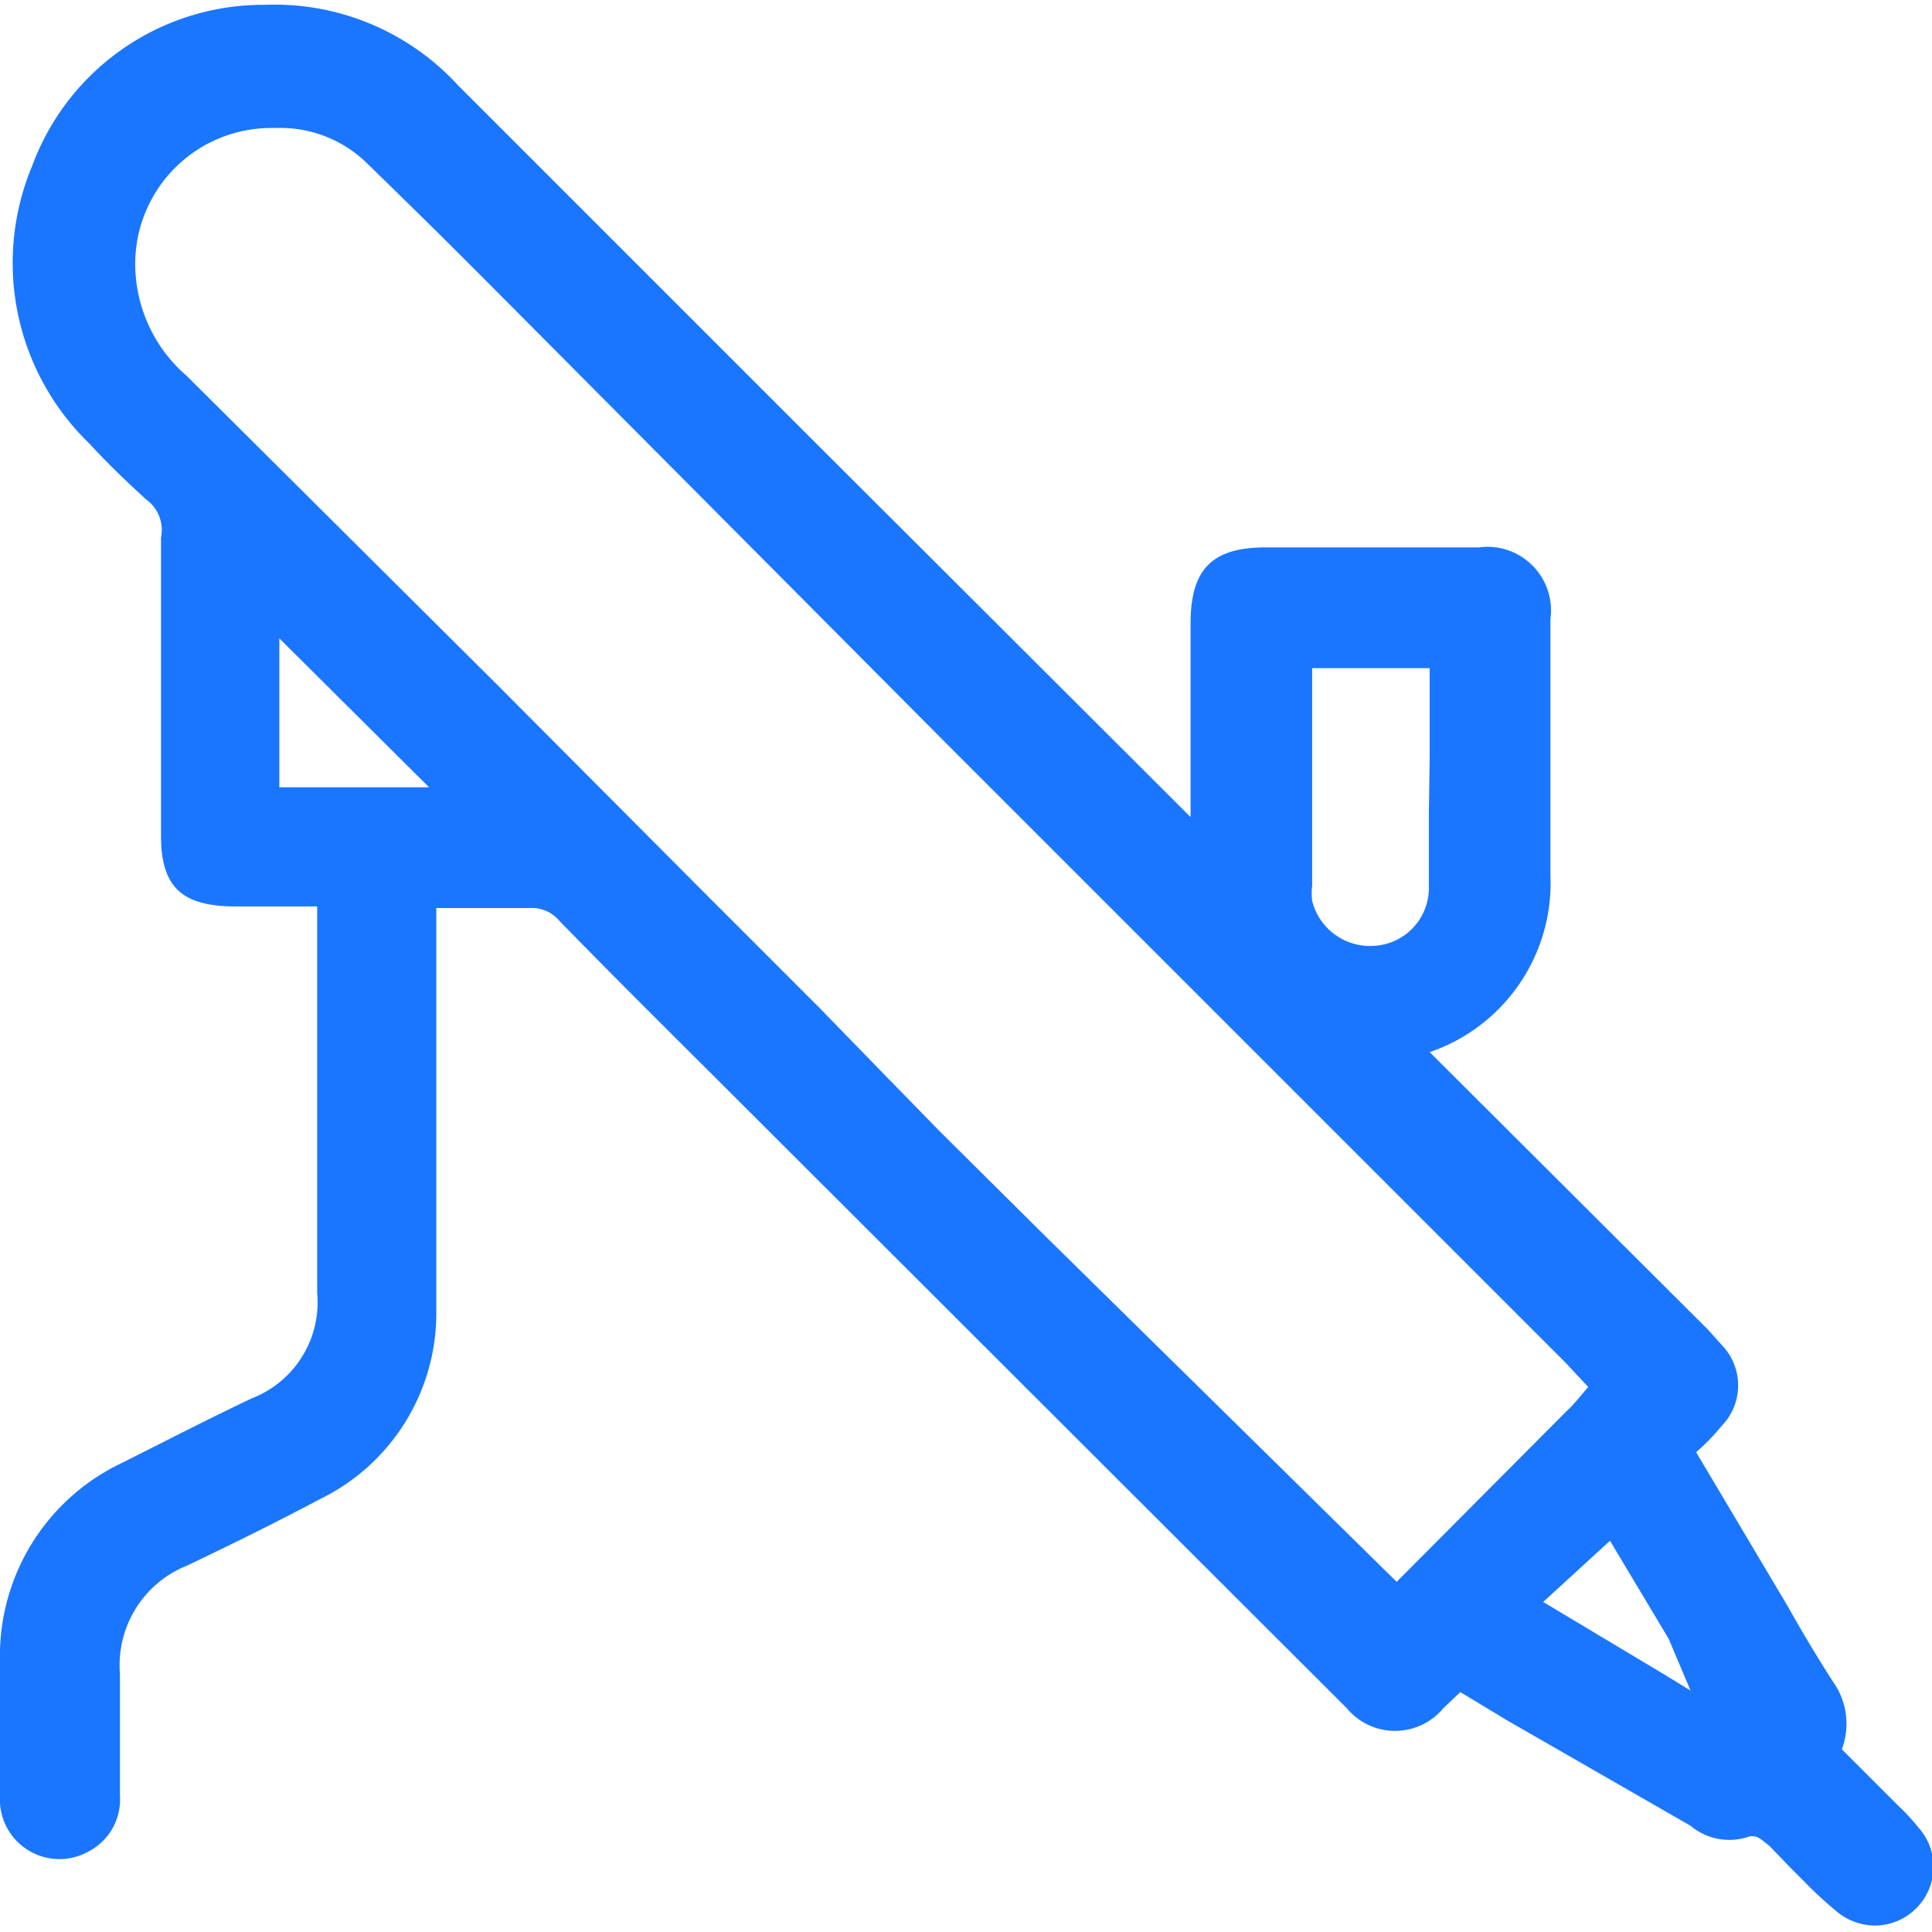<svg id="Слой_1" data-name="Слой 1" xmlns="http://www.w3.org/2000/svg" width="24" height="24" viewBox="0 0 24 24"><defs><style>.cls-1{fill:#1a76ff;}</style></defs><title>1661</title><path class="cls-1" d="M23.83,22.7a2.61,2.61,0,0,0-.25-.27l-.7-.7a.9.9,0,0,0-.11-.84c-.2-.31-.39-.63-.57-.95l-.44-.74-.69-1.16a2.77,2.77,0,0,0,.32-.33.72.72,0,0,0,0-1l-.17-.19-3.46-3.45a2.22,2.22,0,0,0,1.5-2.2c0-.35,0-.69,0-1v-1c0-.39,0-.79,0-1.18a.79.79,0,0,0-.89-.89H15.72c-.66,0-.93.27-.93.94v2.41L10.13,5.5,5.69,1.06a3.09,3.09,0,0,0-2.4-1,3.06,3.06,0,0,0-2.89,2,3.12,3.12,0,0,0,.71,3.45c.22.24.46.47.7.69A.47.47,0,0,1,2,6.68c0,1.23,0,2.47,0,3.7,0,.63.25.87.89.88H3.94V14c0,.69,0,1.38,0,2.06a1.28,1.28,0,0,1-.81,1.31c-.55.26-1.09.54-1.63.81A2.65,2.65,0,0,0,0,20.63c0,.32,0,.64,0,1V22a2.55,2.55,0,0,0,0,.4A.74.74,0,0,0,1.1,23a.73.73,0,0,0,.39-.7c0-.21,0-.43,0-.64s0-.58,0-.87a1.33,1.33,0,0,1,.83-1.34c.63-.3,1.17-.57,1.66-.83a2.57,2.57,0,0,0,1.44-2.27c0-.81,0-1.62,0-2.43v-.45c0-.44,0-.88,0-1.31v-.88H6.57a.45.45,0,0,1,.38.16c.74.76,1.49,1.5,2.24,2.25l7.41,7.4.13.13a.78.78,0,0,0,1.2,0l.21-.2.15.09.43.26L21,22.68a.75.75,0,0,0,.74.13c.09,0,.09,0,.24.12l.27.28.15.15a5.11,5.11,0,0,0,.41.38.75.75,0,0,0,.48.18.73.73,0,0,0,.52-.22A.73.73,0,0,0,23.83,22.7ZM17.75,10.1c0,.31,0,.63,0,.94a.72.72,0,0,1-.69.71.74.74,0,0,1-.76-.56.79.79,0,0,1,0-.19c0-.87,0-1.75,0-2.65,0,0,0,0,0-.05h1.46c0,.33,0,.67,0,1v.11h0ZM16,8.27h0ZM3.43,1.59A1.54,1.54,0,0,1,4.53,2c.4.39.8.78,1.19,1.17L6,3.45,11.8,9.28l7.65,7.65.28.3c-.09.1-.17.21-.27.3l-2.11,2.12h0L13,15.37l-1.33-1.32-.79-.81-.7-.72-1.4-1.4L6.16,8.49,2.32,4.67a1.84,1.84,0,0,1-.64-1.43A1.69,1.69,0,0,1,3.4,1.59h0ZM20,19.14l.73,1.22L21,21v0l-.36-.22-1.47-.88Zm1.34,2.29v0h0ZM5.83,9.93h0Zm-.5-.15H3.47c0-.44,0-.87,0-1.31V7.93Z"/></svg>